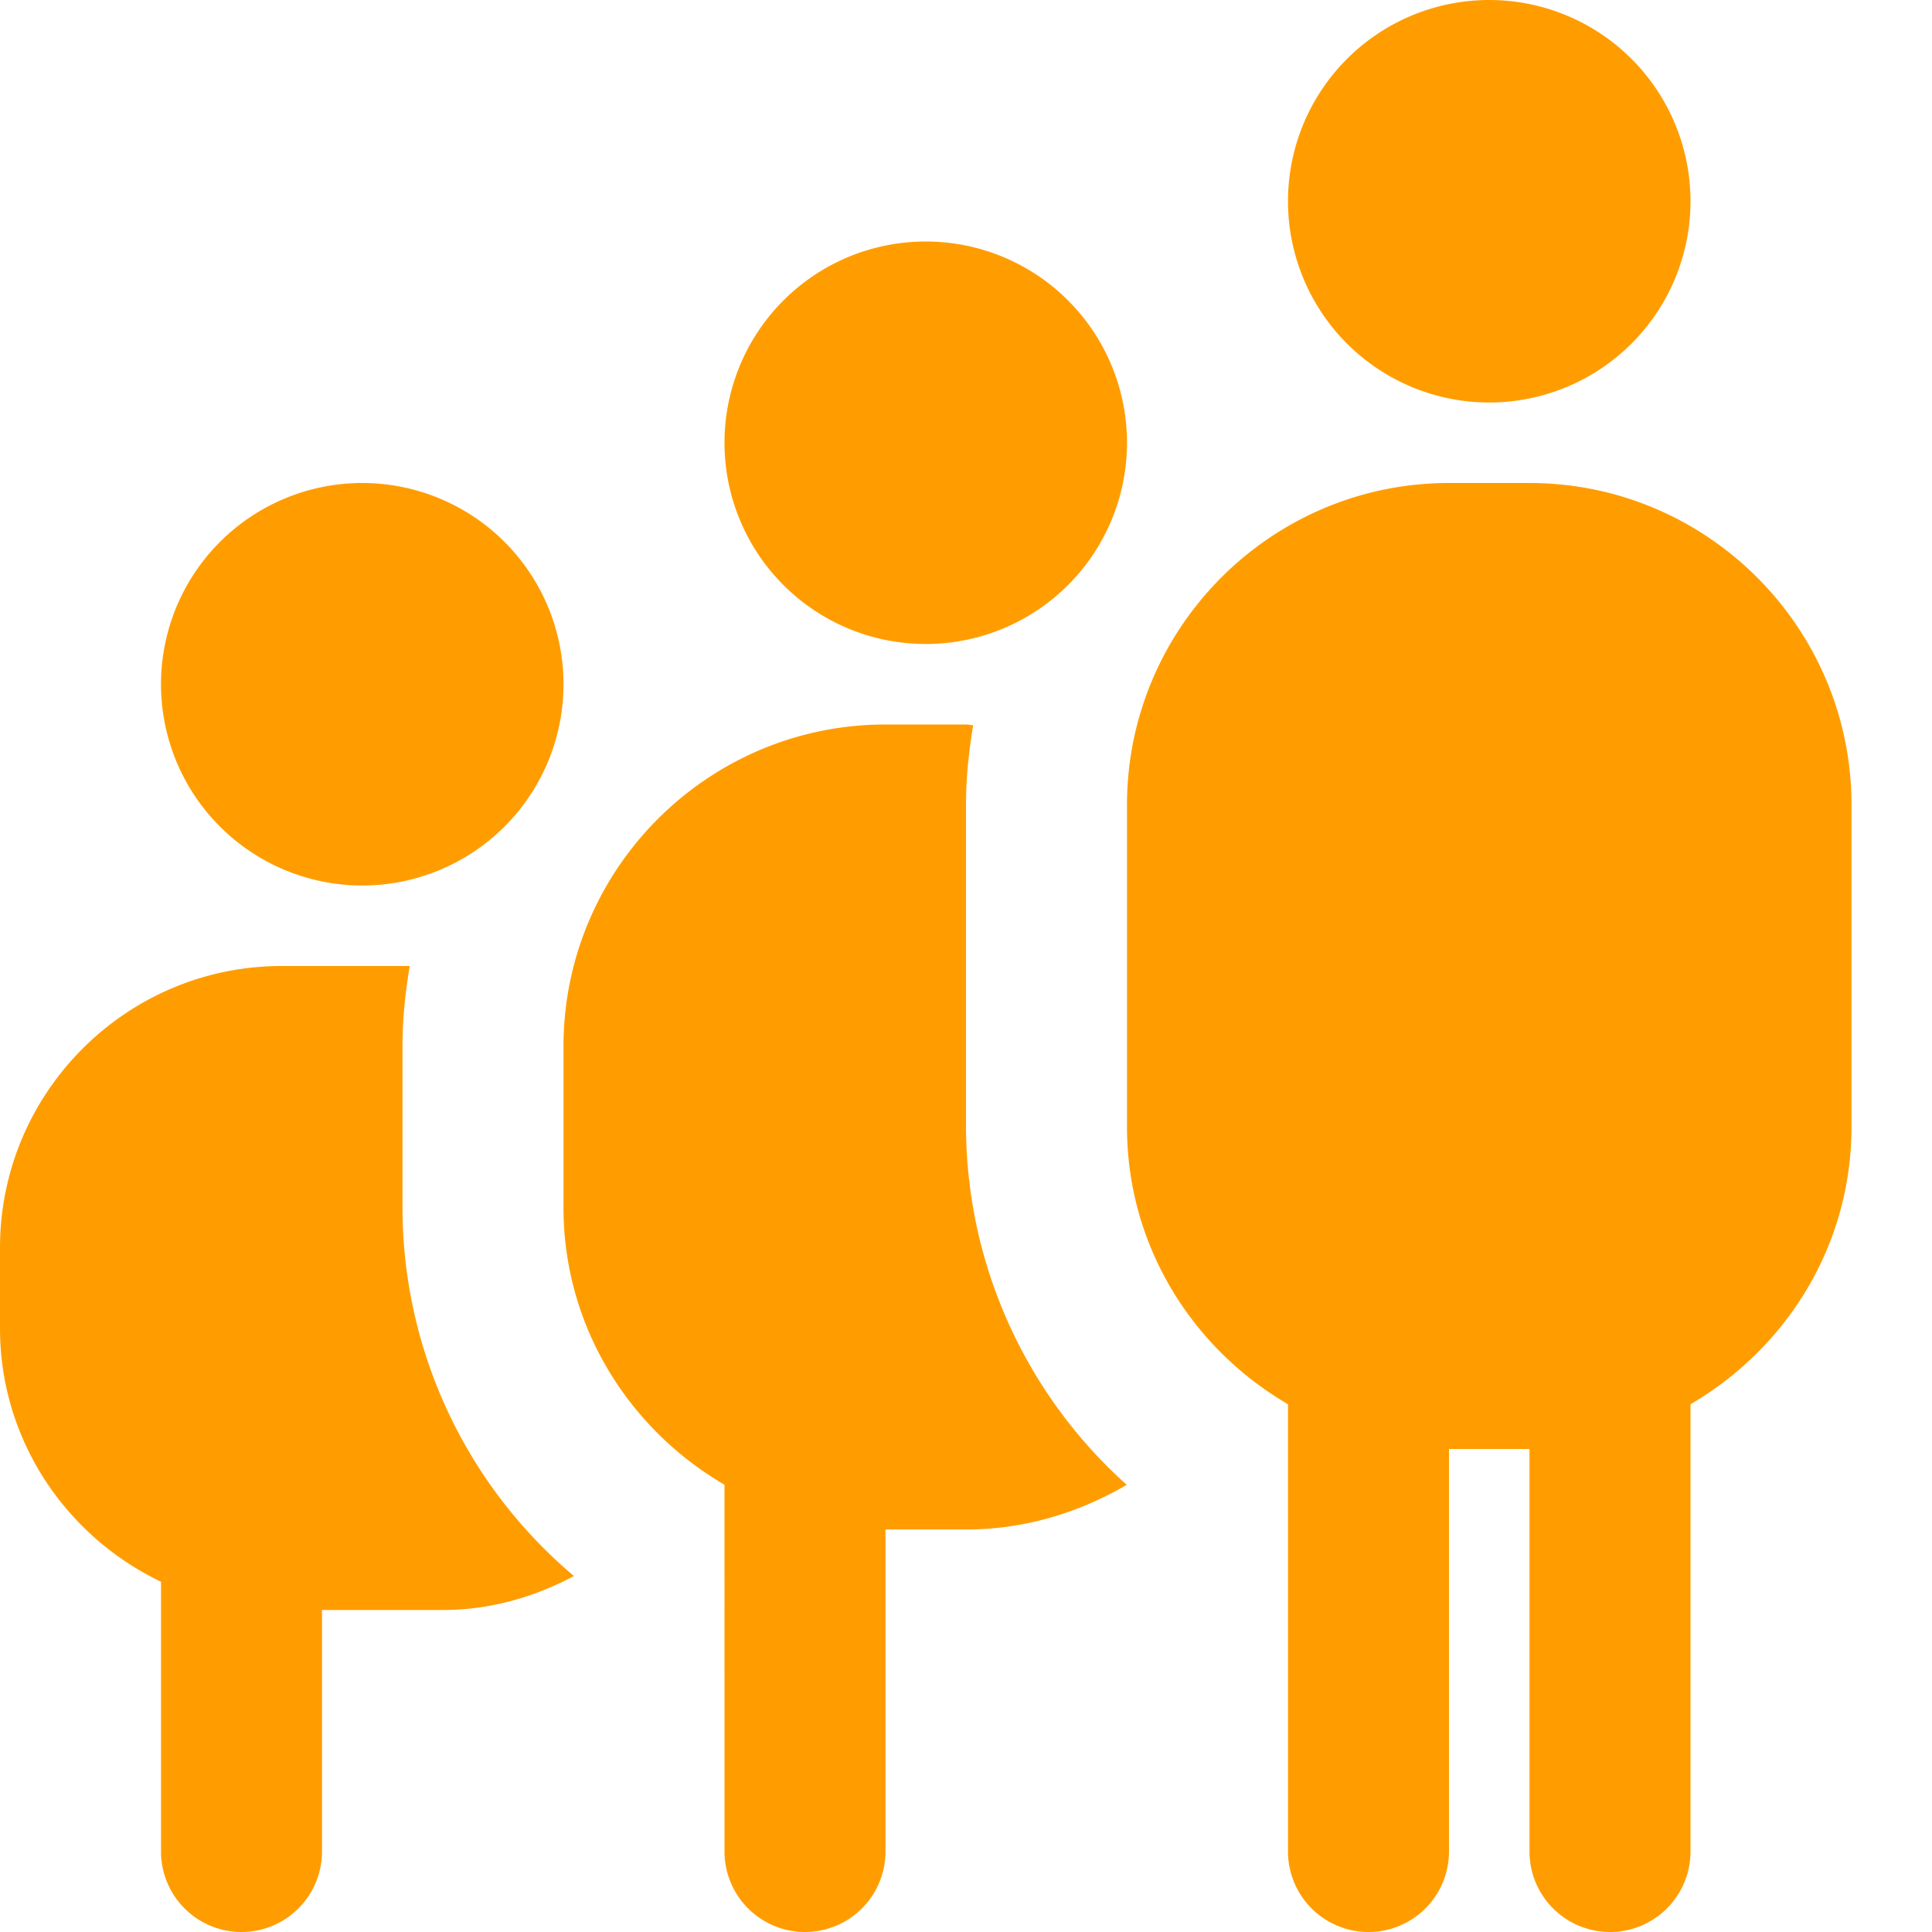 <svg xmlns="http://www.w3.org/2000/svg" version="1.1" xmlns:xlink="http://www.w3.org/1999/xlink" width="512" height="512" x="0" y="0" viewBox="0 0 24 24" style="enable-background:new 0 0 512 512" xml:space="preserve" class=""><g><path d="M2 8.5a2.5 2.5 0 1 1 5 0 2.5 2.5 0 0 1-5 0Zm9.5-.5a2.5 2.5 0 1 0 0-5 2.5 2.5 0 0 0 0 5Zm7-3a2.5 2.5 0 1 0 0-5 2.5 2.5 0 0 0 0 5Zm.5 1h-1c-2.206 0-4 1.794-4 4v4c0 1.474.81 2.75 2 3.444V23a1 1 0 0 0 2 0v-5h1v5a1 1 0 0 0 2 0v-5.556c1.19-.694 2-1.97 2-3.444v-4c0-2.206-1.794-4-4-4Zm-7 8v-4c0-.338.035-.668.089-.991-.03 0-.058-.009-.089-.009h-1c-2.206 0-4 1.794-4 4v2c0 1.474.81 2.75 2 3.444V23a1 1 0 0 0 2 0v-4h1c.731 0 1.407-.211 1.997-.555A5.996 5.996 0 0 1 12 14Zm-7 1v-2c0-.341.035-.674.09-1H3.5C1.57 12 0 13.57 0 15.5v1c0 1.391.822 2.585 2 3.149V23a1 1 0 0 0 2 0v-3h1.5c.592 0 1.141-.162 1.63-.422A5.987 5.987 0 0 1 5 15Z" fill="#ff9d00" opacity="1" data-original="#000000"></path></g></svg>